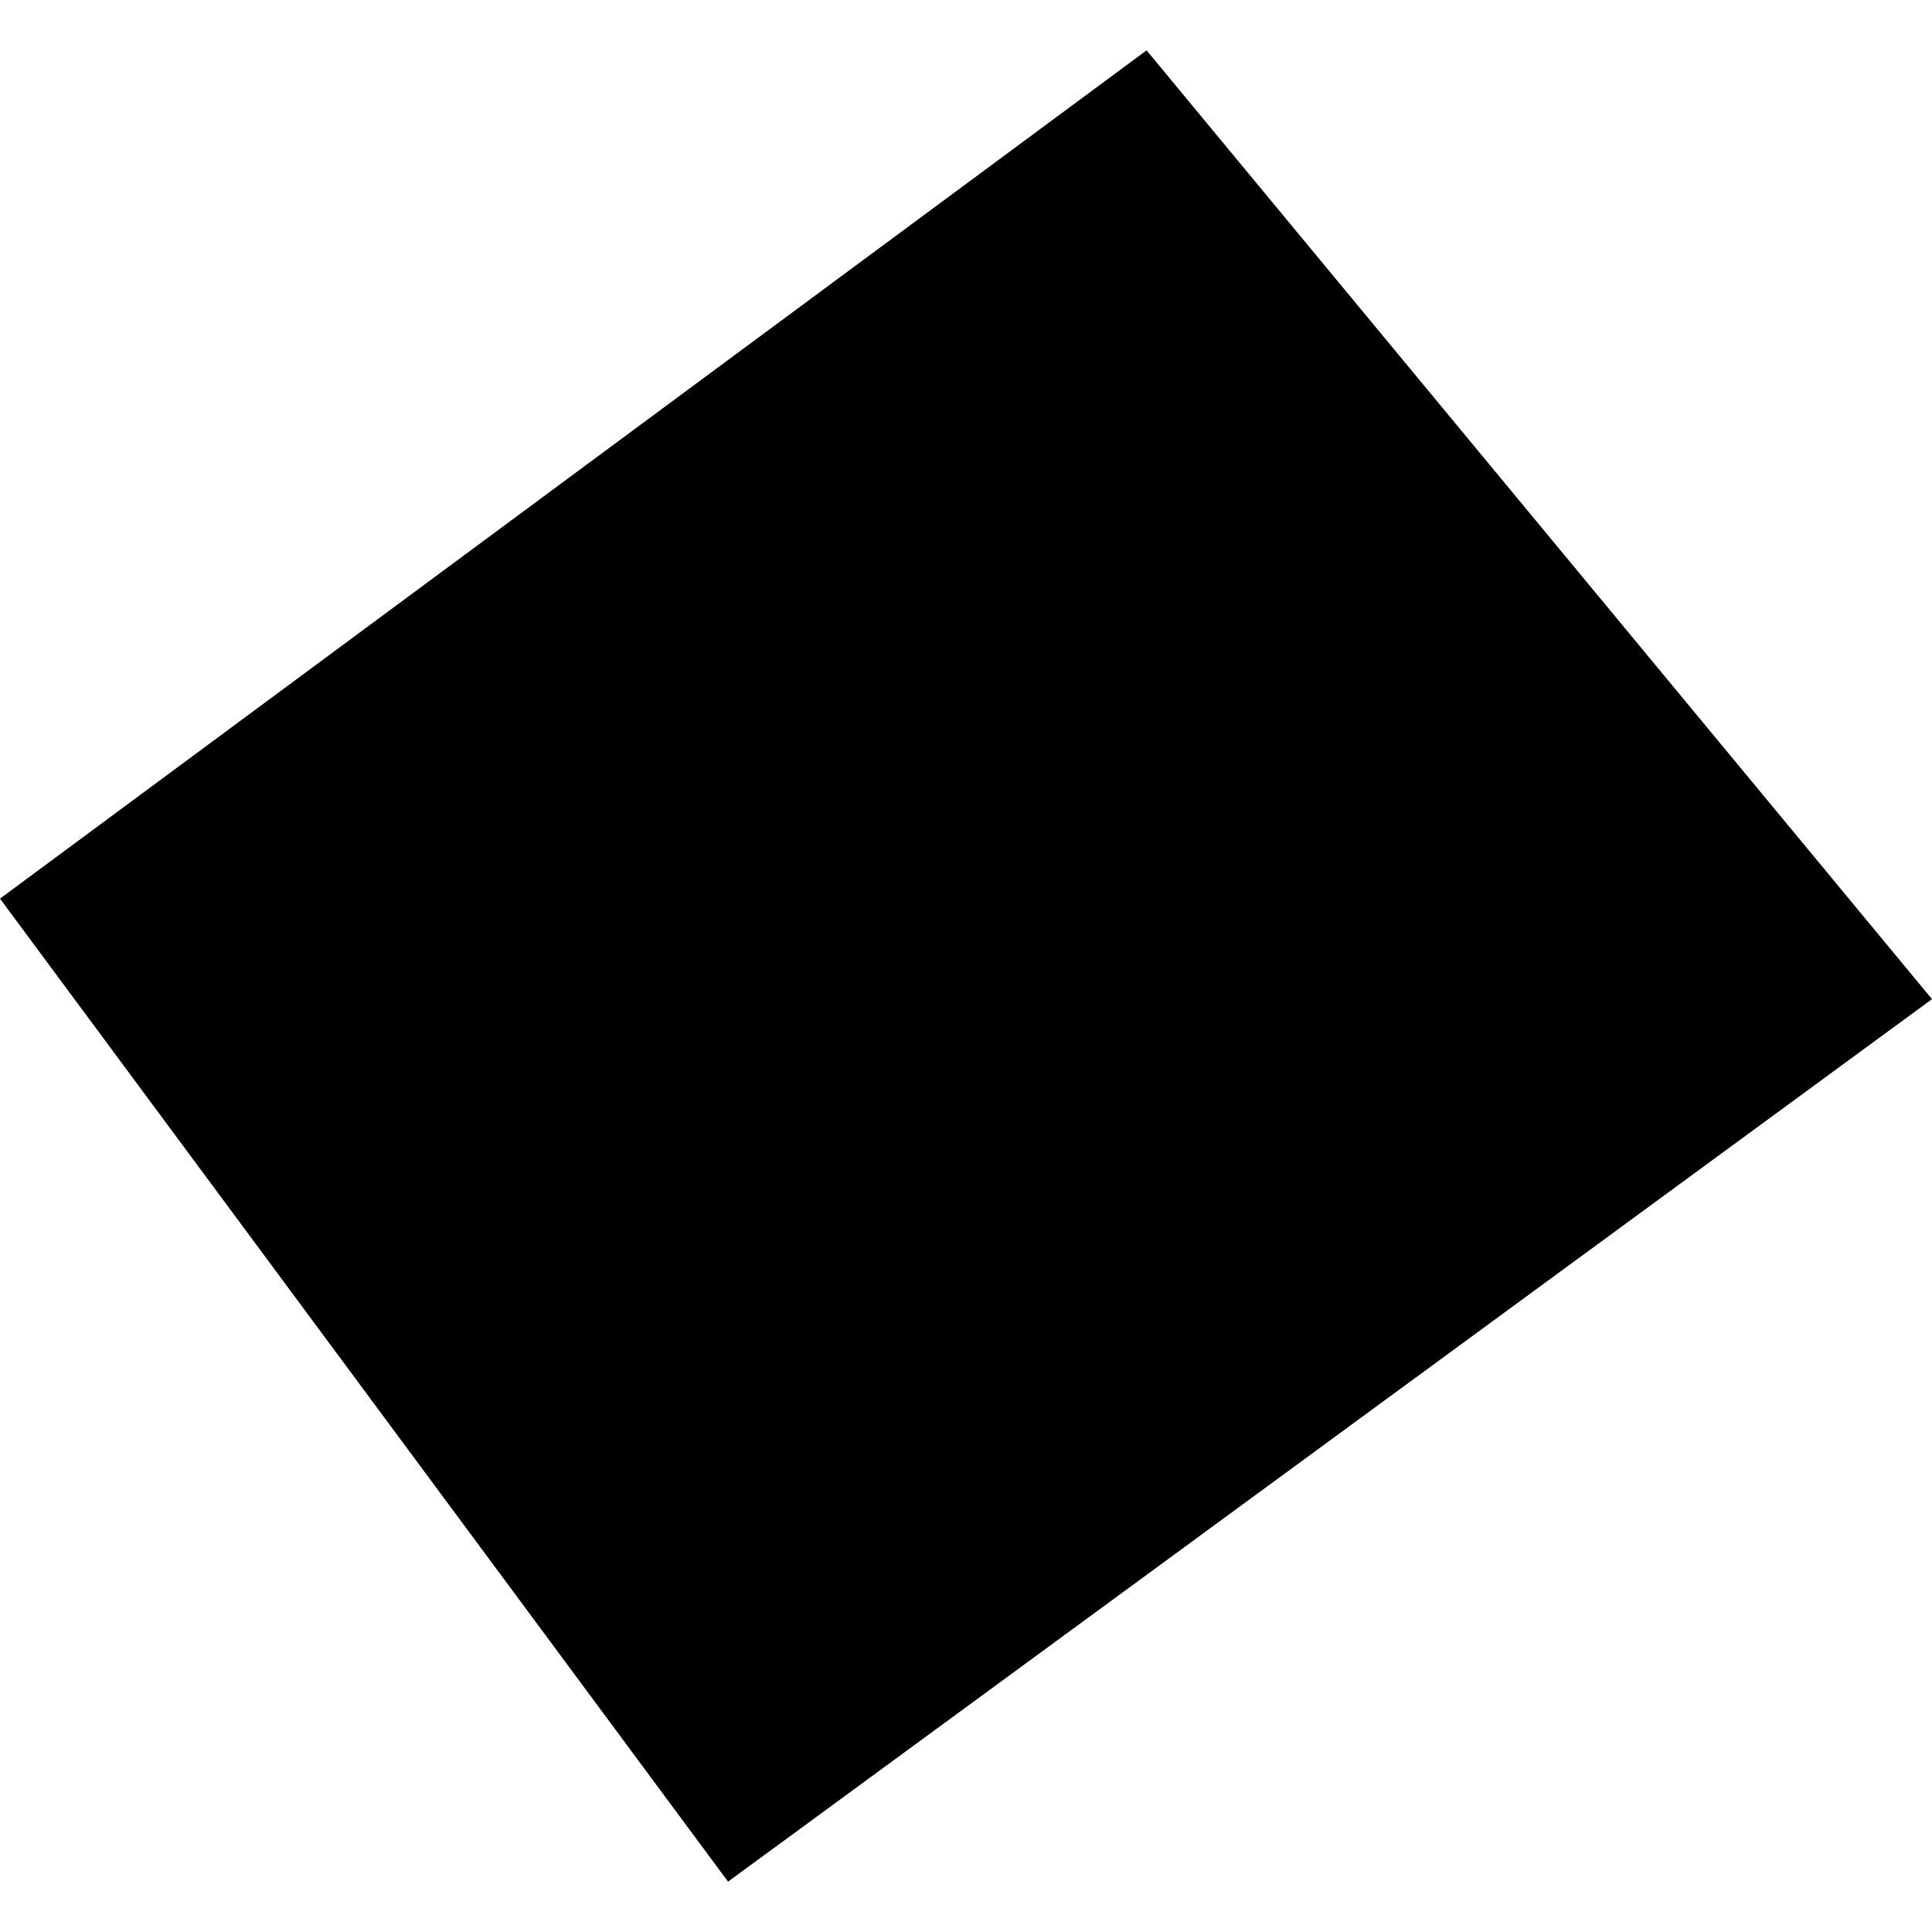 <?xml version="1.0" encoding="utf-8" standalone="no"?>
<!DOCTYPE svg PUBLIC "-//W3C//DTD SVG 1.1//EN"
  "http://www.w3.org/Graphics/SVG/1.1/DTD/svg11.dtd">
<!-- Created with matplotlib (https://matplotlib.org/) -->
<svg height="288pt" version="1.1" viewBox="0 0 288 288" width="288pt" xmlns="http://www.w3.org/2000/svg" xmlns:xlink="http://www.w3.org/1999/xlink">
 <defs>
  <style type="text/css">
*{stroke-linecap:butt;stroke-linejoin:round;}
  </style>
 </defs>
 <g id="figure_1">
  <g id="patch_1">
   <path d="M 0 288 
L 288 288 
L 288 0 
L 0 0 
z
" style="fill:none;opacity:0;"/>
  </g>
  <g id="axes_1">
   <g id="PatchCollection_1">
    <path clip-path="url(#p3ec8b3dde3)" d="M 0 133.957 
L 170.919 7.506 
L 288 148.94 
L 108.529 280.494 
L 0 133.957 
"/>
   </g>
  </g>
 </g>
 <defs>
  <clipPath id="p3ec8b3dde3">
   <rect height="272.987" width="288" x="0" y="7.506"/>
  </clipPath>
 </defs>
</svg>

